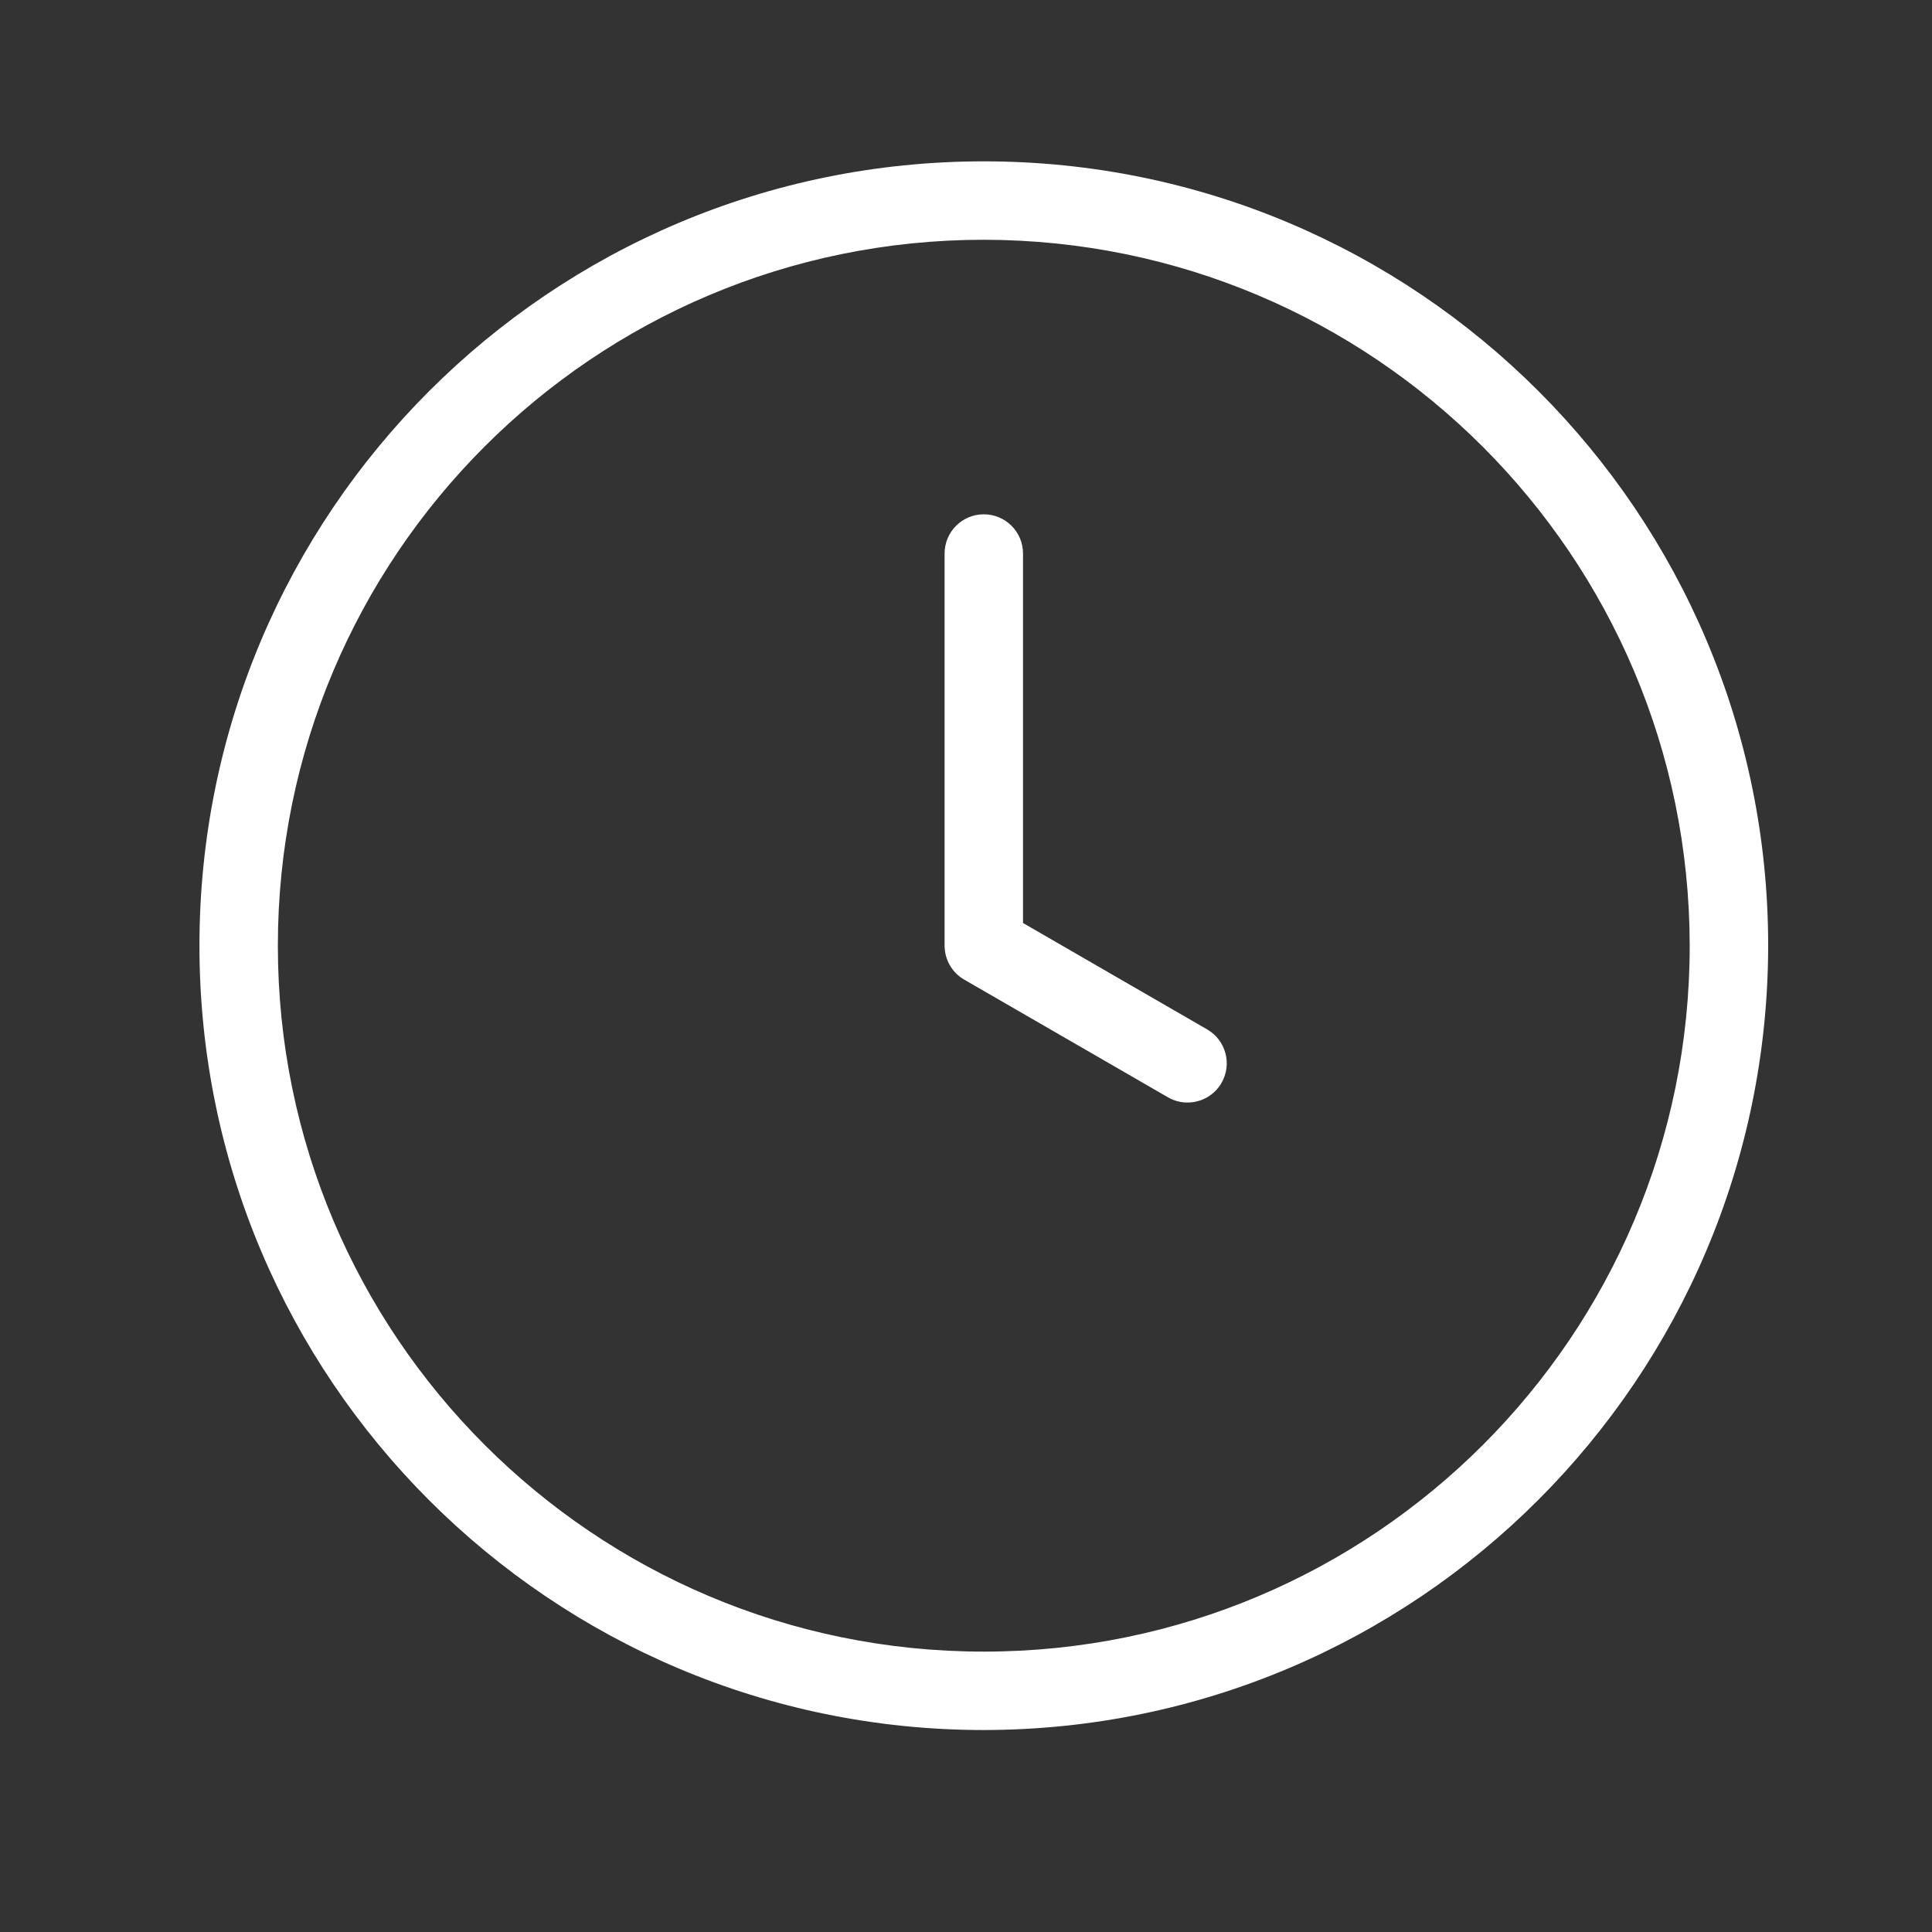 <svg width="39" height="39" viewBox="0 0 39 39" fill="none" xmlns="http://www.w3.org/2000/svg">
<rect x="0" y="0" width="39" height="39" fill="#333333" stroke="none"/>
<path d="M24.368 20.78L20.651 18.632V11.173C20.651 10.736 20.297 10.382 19.859 10.382C19.422 10.382 19.068 10.736 19.068 11.173V19.09C19.068 19.372 19.219 19.634 19.464 19.775L23.576 22.15C23.697 22.22 23.833 22.257 23.972 22.256C24.255 22.256 24.516 22.106 24.657 21.861C24.876 21.483 24.747 20.999 24.368 20.78ZM19.859 3.257C11.115 3.257 4.026 10.345 4.026 19.09C4.026 27.834 11.115 34.923 19.859 34.923C28.6 34.913 35.682 27.83 35.693 19.09C35.693 10.345 28.604 3.257 19.859 3.257ZM19.859 33.34C11.989 33.34 5.609 26.96 5.609 19.09C5.609 11.22 11.989 4.84 19.859 4.84C27.726 4.848 34.101 11.223 34.109 19.09C34.109 26.96 27.73 33.34 19.859 33.34Z" fill="white"/>
</svg>

